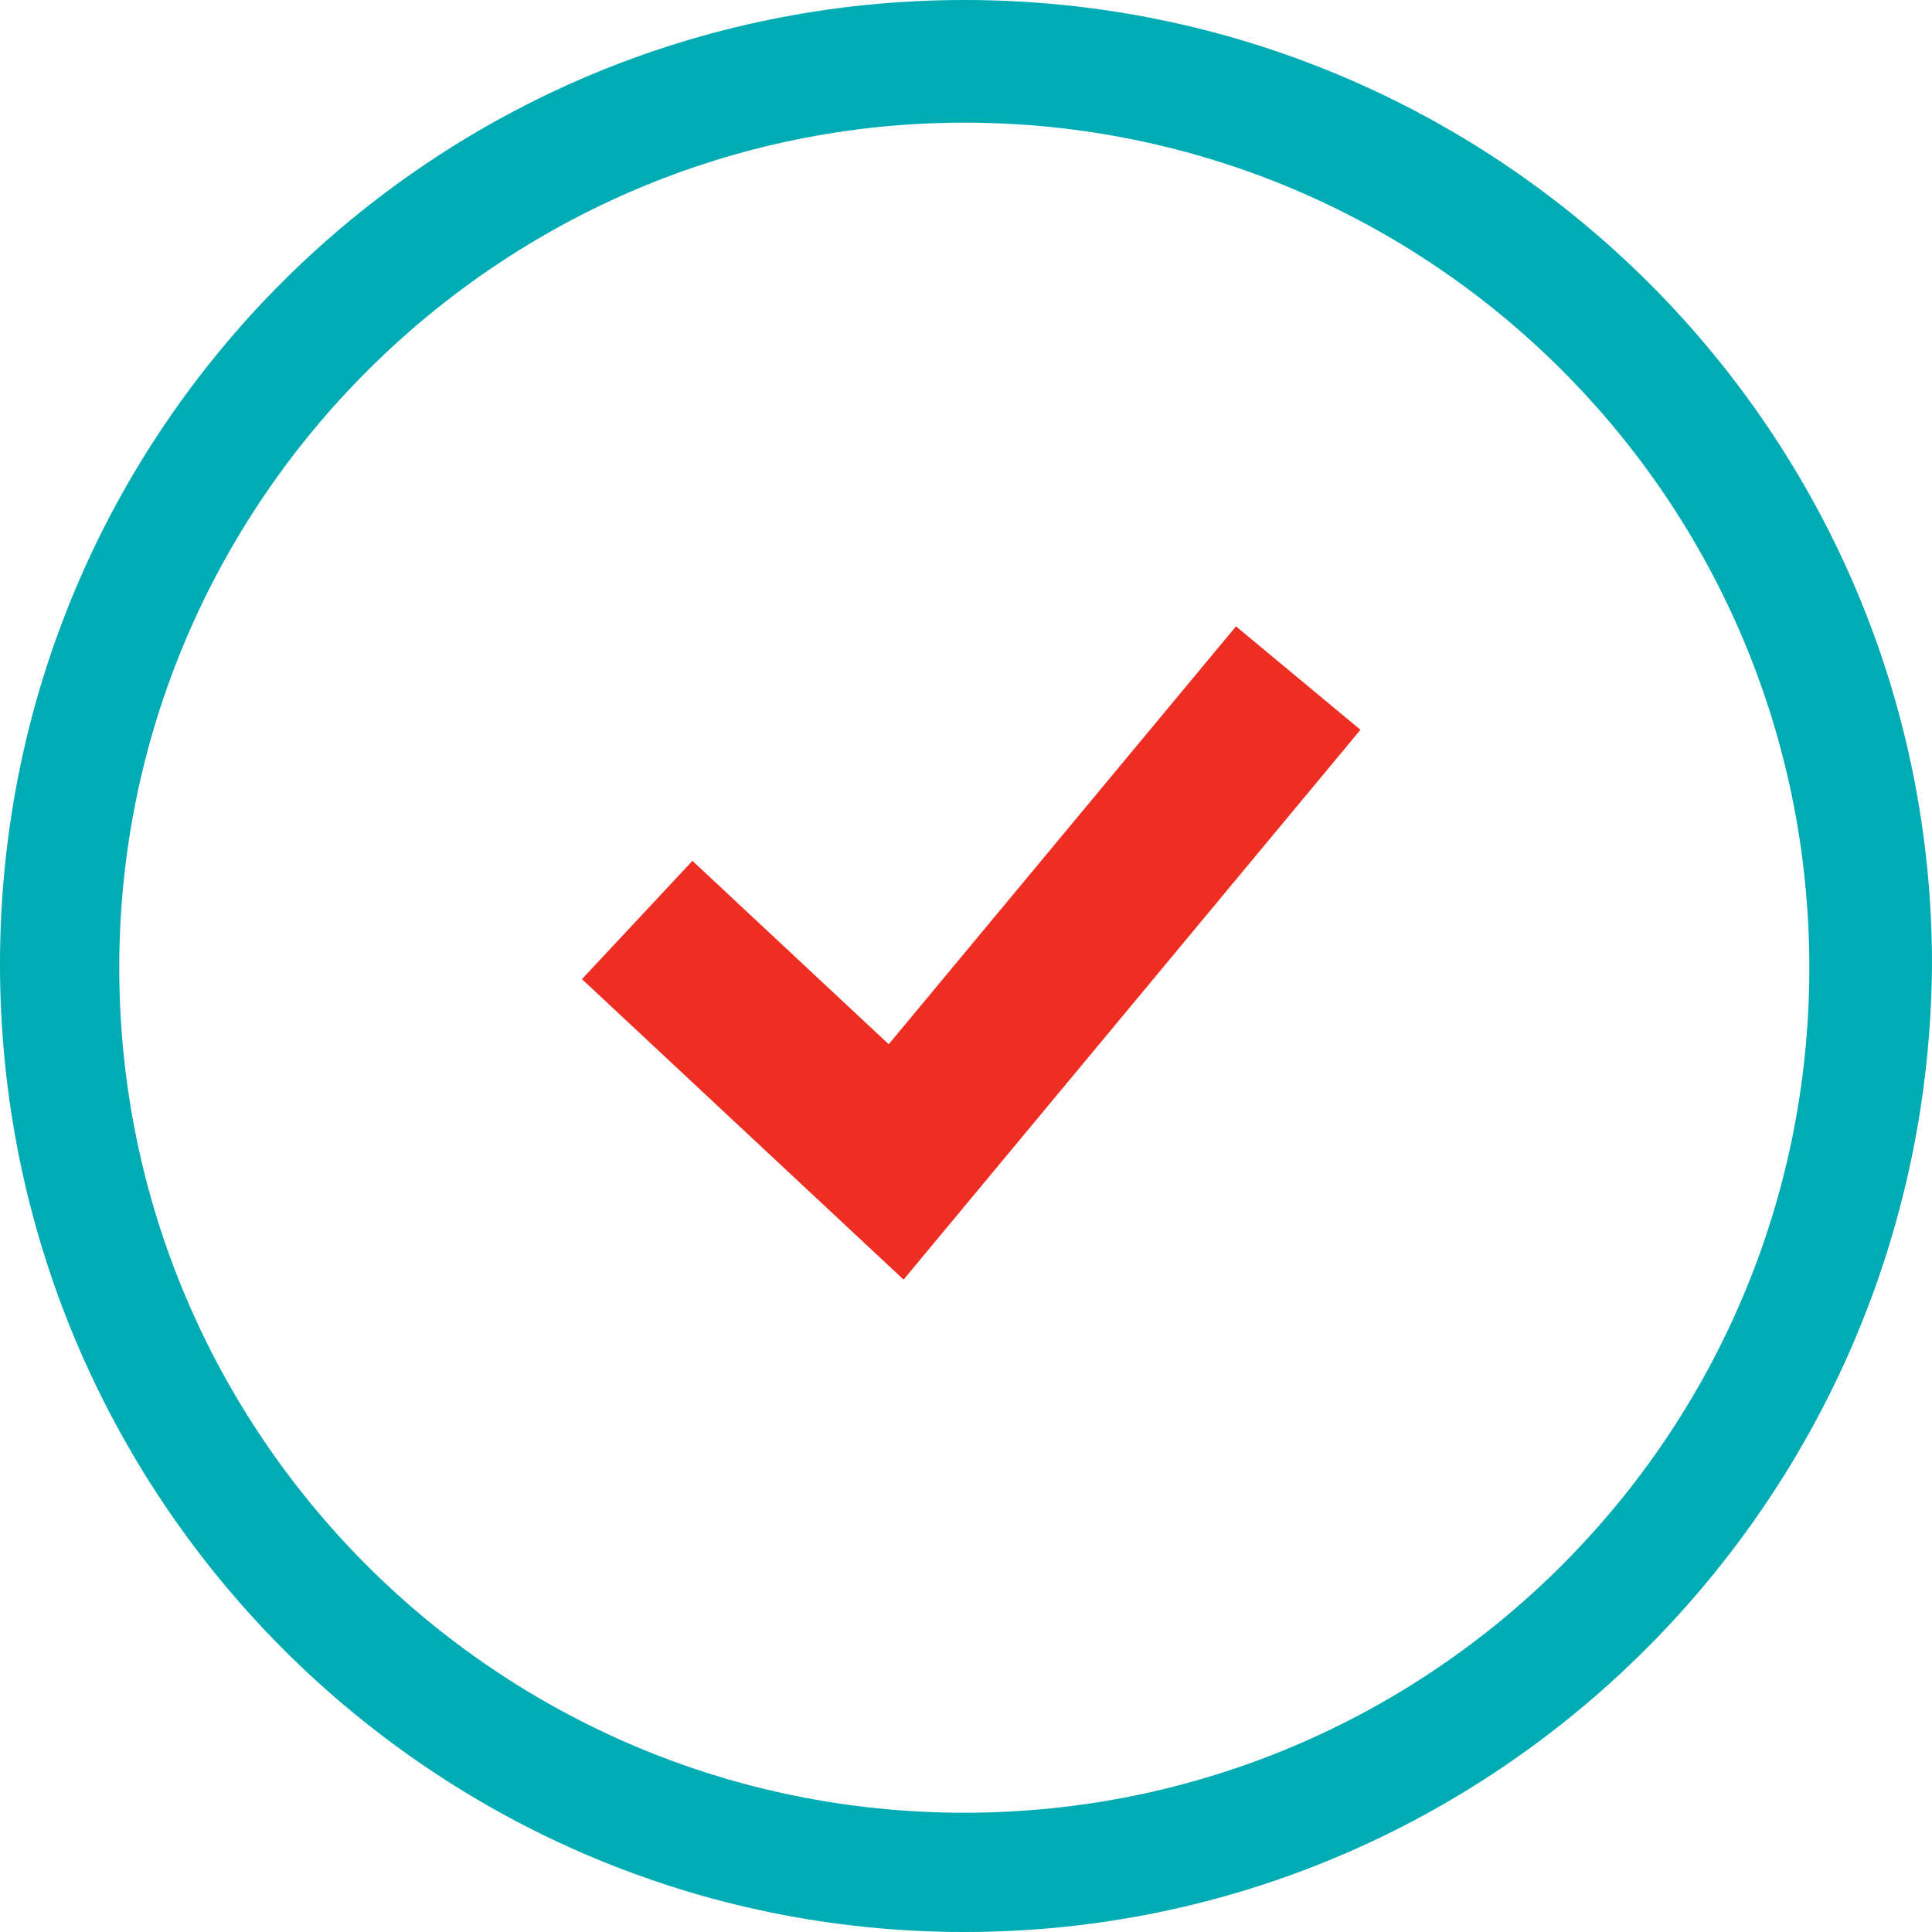 <?xml version="1.0" encoding="utf-8"?>
<!-- Generator: Adobe Illustrator 26.3.1, SVG Export Plug-In . SVG Version: 6.00 Build 0)  -->
<svg version="1.1" id="Ebene_1" xmlns="http://www.w3.org/2000/svg" xmlns:xlink="http://www.w3.org/1999/xlink" x="0px" y="0px"
	 viewBox="0 0 56.7 56.7" style="enable-background:new 0 0 56.7 56.7;" xml:space="preserve">
<style type="text/css">
	.st0{fill:none;stroke:#EE2E23;stroke-width:4.75;}
	.st1{fill:#00ACB3;}
</style>
<path class="st0" d="M18.7,27l7.6,7.1l11.8-14.2"/>
<path class="st1" d="M28.3,56.7C12.7,56.7,0,44,0,28.3S12.7,0,28.3,0C44,0,56.7,12.7,56.7,28.3C56.6,44,43.9,56.7,28.3,56.7z
	 M28.3,3.6C14.7,3.6,3.5,14.7,3.5,28.4s11.1,24.8,24.8,24.8c13.7,0,24.8-11.1,24.8-24.8C53.1,14.7,42,3.6,28.3,3.6z"/>
</svg>
